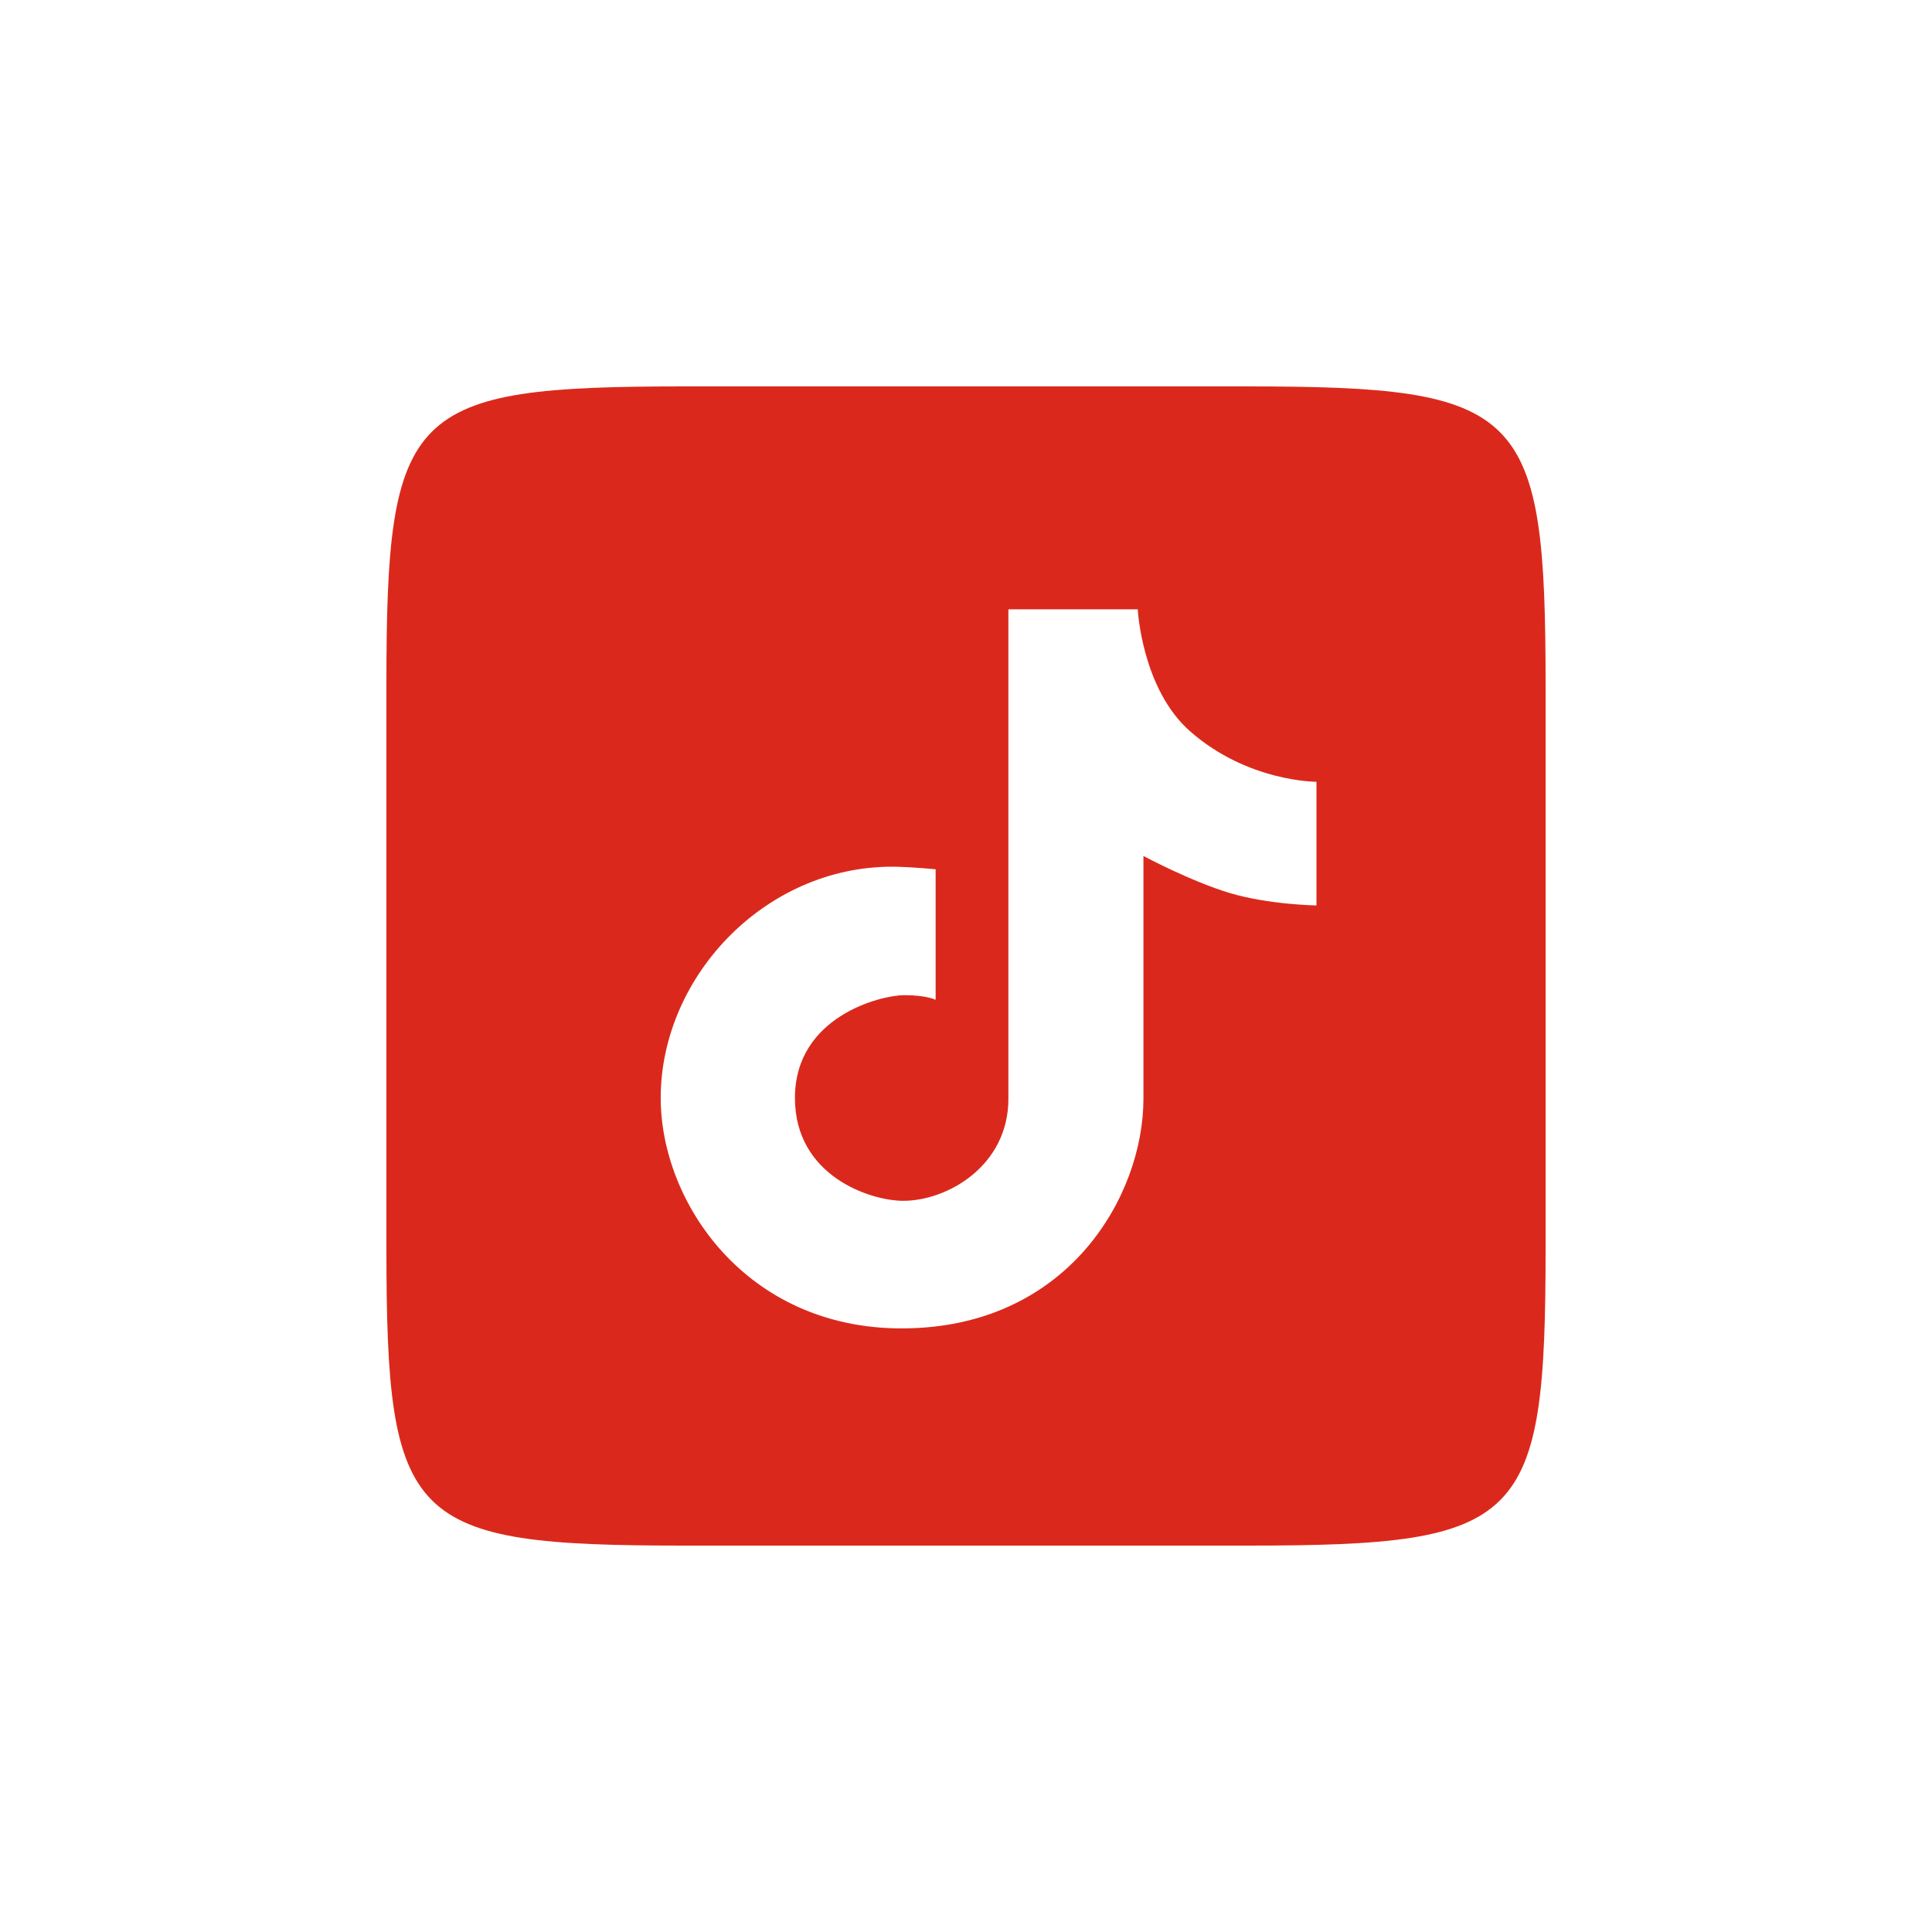 <svg xmlns="http://www.w3.org/2000/svg" xmlns:xlink="http://www.w3.org/1999/xlink" viewBox="0,0,256,256" width="25px" height="25px"><g fill="#da291c" fill-rule="nonzero" stroke="none" stroke-width="1" stroke-linecap="butt" stroke-line="miter" stroke-miterlimit="10" stroke-dasharray="" stroke-dashoffset="0" font-family="none" font-weight="none" font-size="none" text-anchor="none" style="mix-blend-mode: normal"><g transform="scale(5.12,5.12)"><path d="M32.229,10c7.207,0 7.771,0.564 7.771,7.77v14.507c0,7.162 -0.56,7.723 -7.723,7.723h-14.554c-7.163,0 -7.723,-0.561 -7.723,-7.723v-14.554c0,-7.163 0.56,-7.723 7.723,-7.723zM34.07,23.433v-3.201c0,0 -1.77,0.009 -3.265,-1.301c-1.256,-1.1 -1.36,-3.161 -1.36,-3.161h-3.348c0,0 0,10.925 0,12.666c0,1.741 -1.584,2.641 -2.72,2.641c-0.856,0 -2.804,-0.642 -2.804,-2.661c0,-2.12 2.239,-2.661 2.825,-2.661c0.586,0 0.816,0.12 0.816,0.12v-3.379c0,0 -0.544,-0.05 -0.942,-0.063c-3.38,-0.109 -6.173,2.79 -6.173,5.983c0,2.697 2.206,5.963 6.236,5.963c4.293,0 6.257,-3.423 6.257,-5.943c0,-1.841 0,-6.283 0,-6.283c0,0 1.235,0.66 2.239,0.96c1.004,0.3 2.239,0.32 2.239,0.32z"></path></g></g></svg>